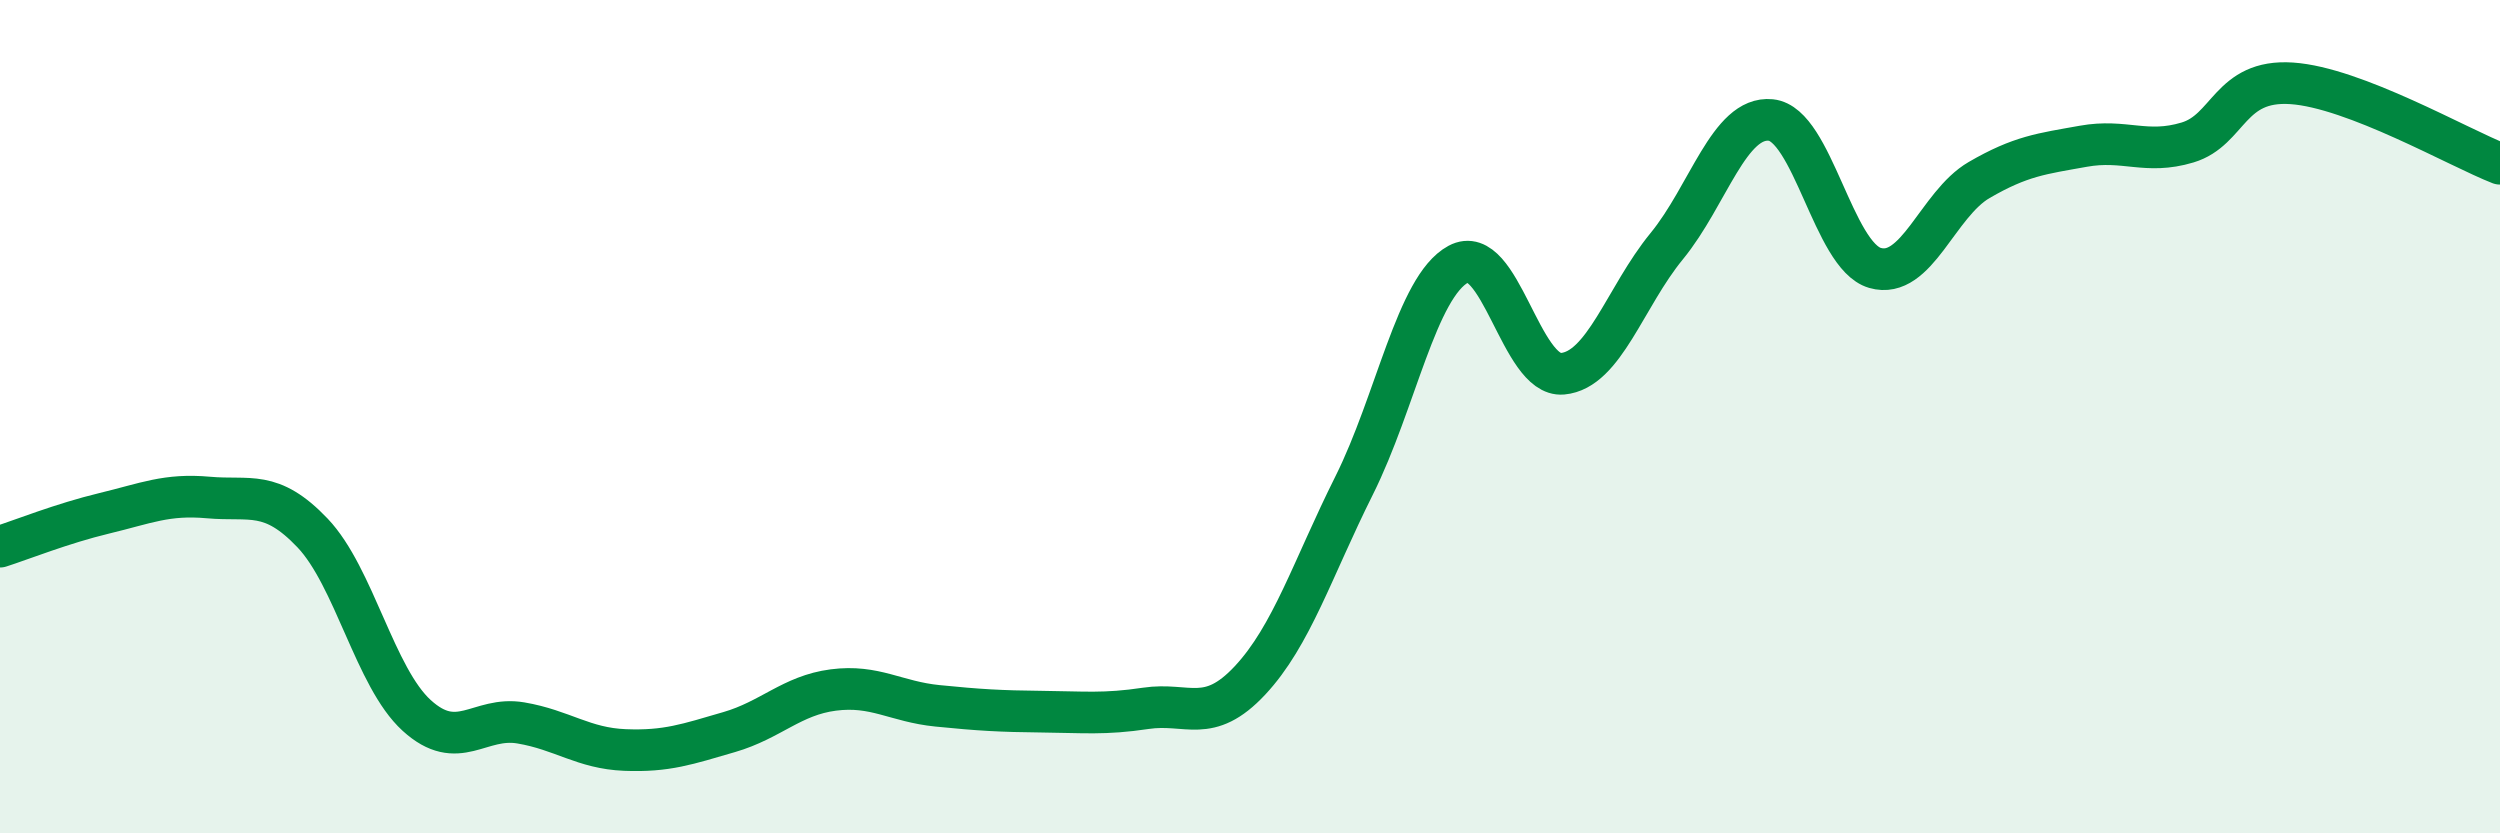 
    <svg width="60" height="20" viewBox="0 0 60 20" xmlns="http://www.w3.org/2000/svg">
      <path
        d="M 0,13.12 C 0.5,12.96 1.5,12.56 2.5,12.32 C 3.5,12.08 4,11.85 5,11.94 C 6,12.03 6.5,11.74 7.5,12.79 C 8.5,13.84 9,16.26 10,17.17 C 11,18.08 11.5,17.18 12.5,17.35 C 13.5,17.52 14,17.96 15,18 C 16,18.04 16.5,17.86 17.5,17.57 C 18.5,17.28 19,16.69 20,16.56 C 21,16.43 21.5,16.84 22.5,16.94 C 23.5,17.04 24,17.07 25,17.08 C 26,17.09 26.5,17.15 27.5,17 C 28.5,16.85 29,17.4 30,16.33 C 31,15.26 31.5,13.65 32.5,11.65 C 33.5,9.65 34,6.88 35,6.34 C 36,5.8 36.5,9.06 37.5,8.97 C 38.5,8.88 39,7.13 40,5.91 C 41,4.69 41.5,2.78 42.5,2.88 C 43.5,2.98 44,6.14 45,6.43 C 46,6.72 46.5,4.9 47.5,4.32 C 48.5,3.74 49,3.69 50,3.51 C 51,3.33 51.5,3.72 52.5,3.42 C 53.5,3.12 53.5,1.9 55,2 C 56.5,2.1 59,3.54 60,3.93L60 20L0 20Z"
        fill="#008740"
        opacity="0.1"
        stroke-linecap="round"
        stroke-linejoin="round"
      />
      <path
        d="M 0,13.12 C 0.5,12.96 1.5,12.56 2.5,12.32 C 3.5,12.08 4,11.85 5,11.94 C 6,12.03 6.5,11.74 7.5,12.79 C 8.5,13.84 9,16.26 10,17.17 C 11,18.08 11.5,17.18 12.5,17.35 C 13.5,17.52 14,17.96 15,18 C 16,18.04 16.5,17.86 17.5,17.57 C 18.5,17.28 19,16.69 20,16.56 C 21,16.43 21.5,16.84 22.5,16.94 C 23.5,17.04 24,17.07 25,17.08 C 26,17.09 26.5,17.15 27.5,17 C 28.5,16.85 29,17.4 30,16.33 C 31,15.26 31.5,13.65 32.5,11.65 C 33.5,9.65 34,6.88 35,6.34 C 36,5.8 36.5,9.06 37.5,8.97 C 38.5,8.88 39,7.13 40,5.91 C 41,4.69 41.5,2.78 42.5,2.88 C 43.5,2.98 44,6.14 45,6.43 C 46,6.72 46.5,4.9 47.5,4.32 C 48.5,3.74 49,3.69 50,3.51 C 51,3.33 51.5,3.72 52.5,3.42 C 53.5,3.12 53.5,1.9 55,2 C 56.5,2.1 59,3.54 60,3.93"
        stroke="#008740"
        stroke-width="1"
        fill="none"
        stroke-linecap="round"
        stroke-linejoin="round"
      />
    </svg>
  
